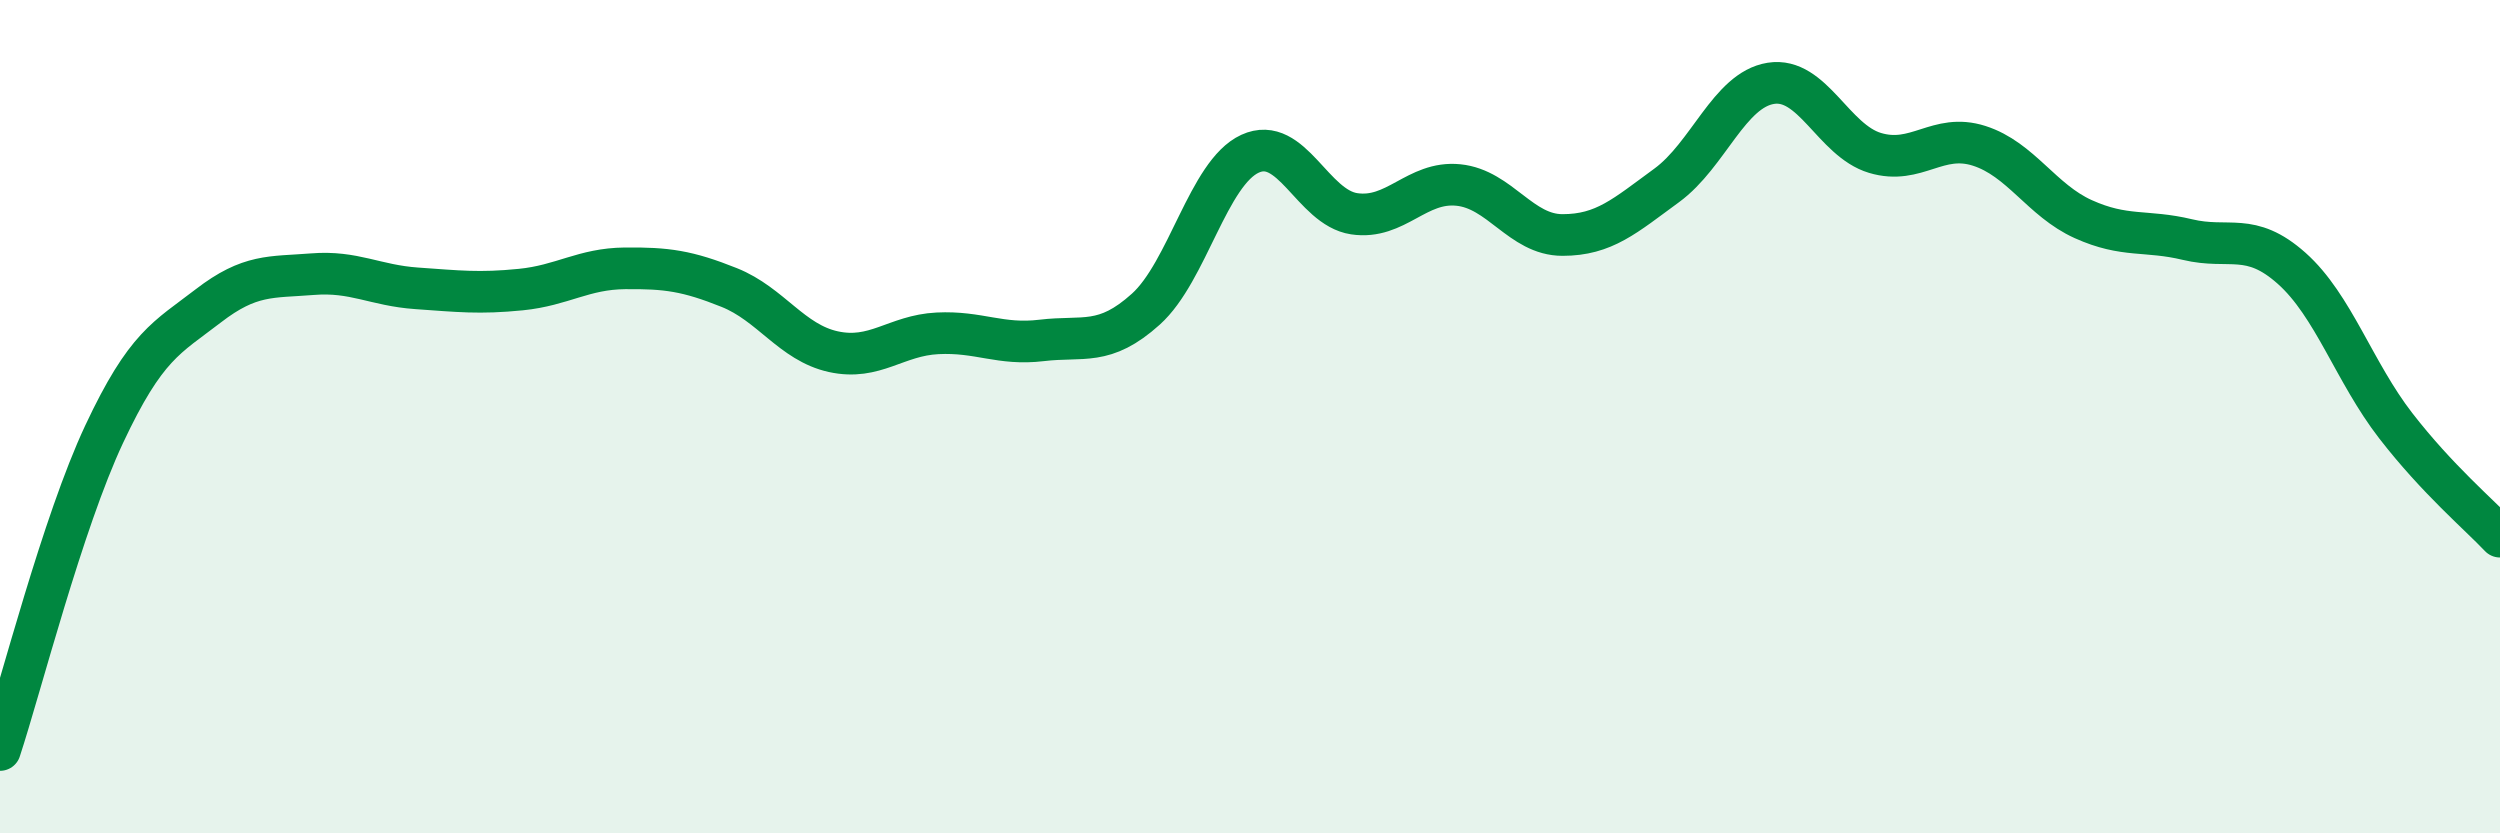 
    <svg width="60" height="20" viewBox="0 0 60 20" xmlns="http://www.w3.org/2000/svg">
      <path
        d="M 0,18 C 0.5,16.48 1.5,12.55 2.5,10.42 C 3.5,8.29 4,8.11 5,7.34 C 6,6.57 6.5,6.66 7.5,6.58 C 8.5,6.5 9,6.85 10,6.92 C 11,6.99 11.5,7.05 12.5,6.95 C 13.5,6.85 14,6.45 15,6.44 C 16,6.43 16.5,6.5 17.5,6.9 C 18.5,7.3 19,8.22 20,8.44 C 21,8.66 21.5,8.05 22.5,8 C 23.5,7.95 24,8.29 25,8.17 C 26,8.05 26.5,8.32 27.5,7.42 C 28.5,6.52 29,4.15 30,3.69 C 31,3.23 31.5,4.98 32.5,5.13 C 33.5,5.28 34,4.34 35,4.44 C 36,4.54 36.5,5.64 37.5,5.64 C 38.5,5.64 39,5.18 40,4.45 C 41,3.72 41.5,2.16 42.5,2 C 43.5,1.84 44,3.37 45,3.67 C 46,3.97 46.5,3.18 47.5,3.5 C 48.5,3.82 49,4.81 50,5.26 C 51,5.71 51.5,5.51 52.5,5.75 C 53.5,5.99 54,5.55 55,6.44 C 56,7.33 56.5,8.93 57.5,10.22 C 58.5,11.51 59.5,12.35 60,12.88L60 20L0 20Z"
        fill="#008740"
        opacity="0.1"
        stroke-linecap="round"
        stroke-linejoin="round"
      />
      <path
        d="M 0,18 C 0.5,16.48 1.5,12.55 2.5,10.42 C 3.5,8.29 4,8.11 5,7.34 C 6,6.57 6.5,6.66 7.5,6.58 C 8.5,6.5 9,6.85 10,6.92 C 11,6.99 11.5,7.05 12.5,6.95 C 13.5,6.85 14,6.45 15,6.44 C 16,6.43 16.5,6.5 17.5,6.9 C 18.5,7.3 19,8.22 20,8.44 C 21,8.66 21.5,8.05 22.5,8 C 23.5,7.95 24,8.29 25,8.17 C 26,8.05 26.5,8.32 27.5,7.42 C 28.5,6.52 29,4.15 30,3.69 C 31,3.23 31.5,4.98 32.5,5.13 C 33.5,5.28 34,4.34 35,4.44 C 36,4.54 36.5,5.64 37.5,5.64 C 38.5,5.64 39,5.18 40,4.45 C 41,3.72 41.5,2.16 42.5,2 C 43.5,1.84 44,3.37 45,3.67 C 46,3.97 46.5,3.18 47.5,3.5 C 48.5,3.82 49,4.81 50,5.26 C 51,5.71 51.5,5.51 52.5,5.75 C 53.5,5.99 54,5.55 55,6.44 C 56,7.33 56.5,8.93 57.5,10.22 C 58.5,11.51 59.5,12.35 60,12.88"
        stroke="#008740"
        stroke-width="1"
        fill="none"
        stroke-linecap="round"
        stroke-linejoin="round"
      />
    </svg>
  